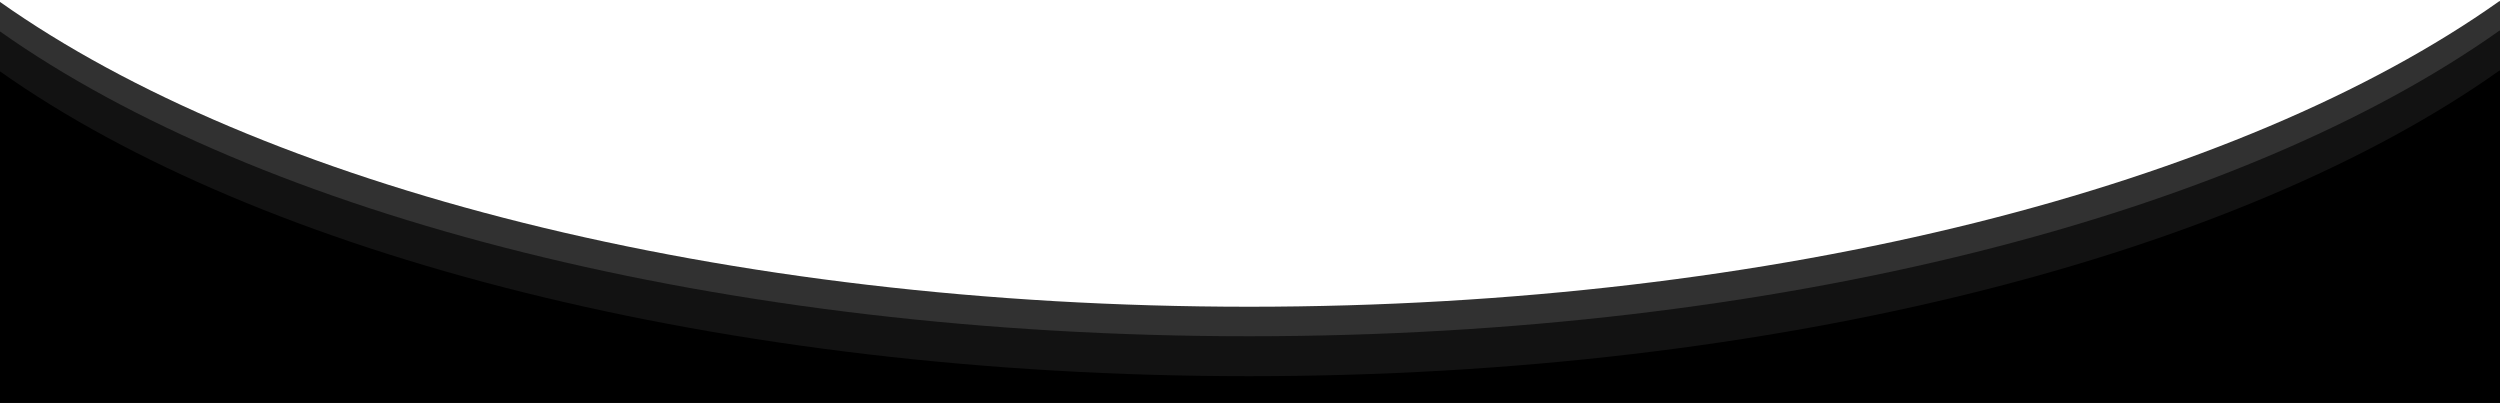 <?xml version="1.0" encoding="UTF-8"?> <svg xmlns="http://www.w3.org/2000/svg" preserveAspectRatio="none" viewBox="0 0 2160 348" fill="none"><g clip-path="url(#clip0_2010_8486)"><path fill-rule="evenodd" clip-rule="evenodd" d="M0 1.658L0 922.023H2160V1.023L2159.4 1.023C1936.06 159.44 1535.83 265.023 1079.25 265.023C623.279 265.023 223.51 159.722 0 1.658Z" fill="#313131"></path><path fill-rule="evenodd" clip-rule="evenodd" d="M0 27.158L0 947.523H2160V26.523L2159.4 26.523C1936.06 184.94 1535.83 290.523 1079.25 290.523C623.279 290.523 223.51 185.222 0 27.158Z" fill="#121212"></path><path fill-rule="evenodd" clip-rule="evenodd" d="M0 61.658L0 1123.02H2160V61.023L2159.4 61.023C1936.06 219.44 1535.83 325.023 1079.25 325.023C623.279 325.023 223.51 219.722 0 61.658Z" fill="black"></path></g><defs><clipPath id="clip0_2010_8486"><rect width="2160" height="348" fill="white"></rect></clipPath></defs></svg> 